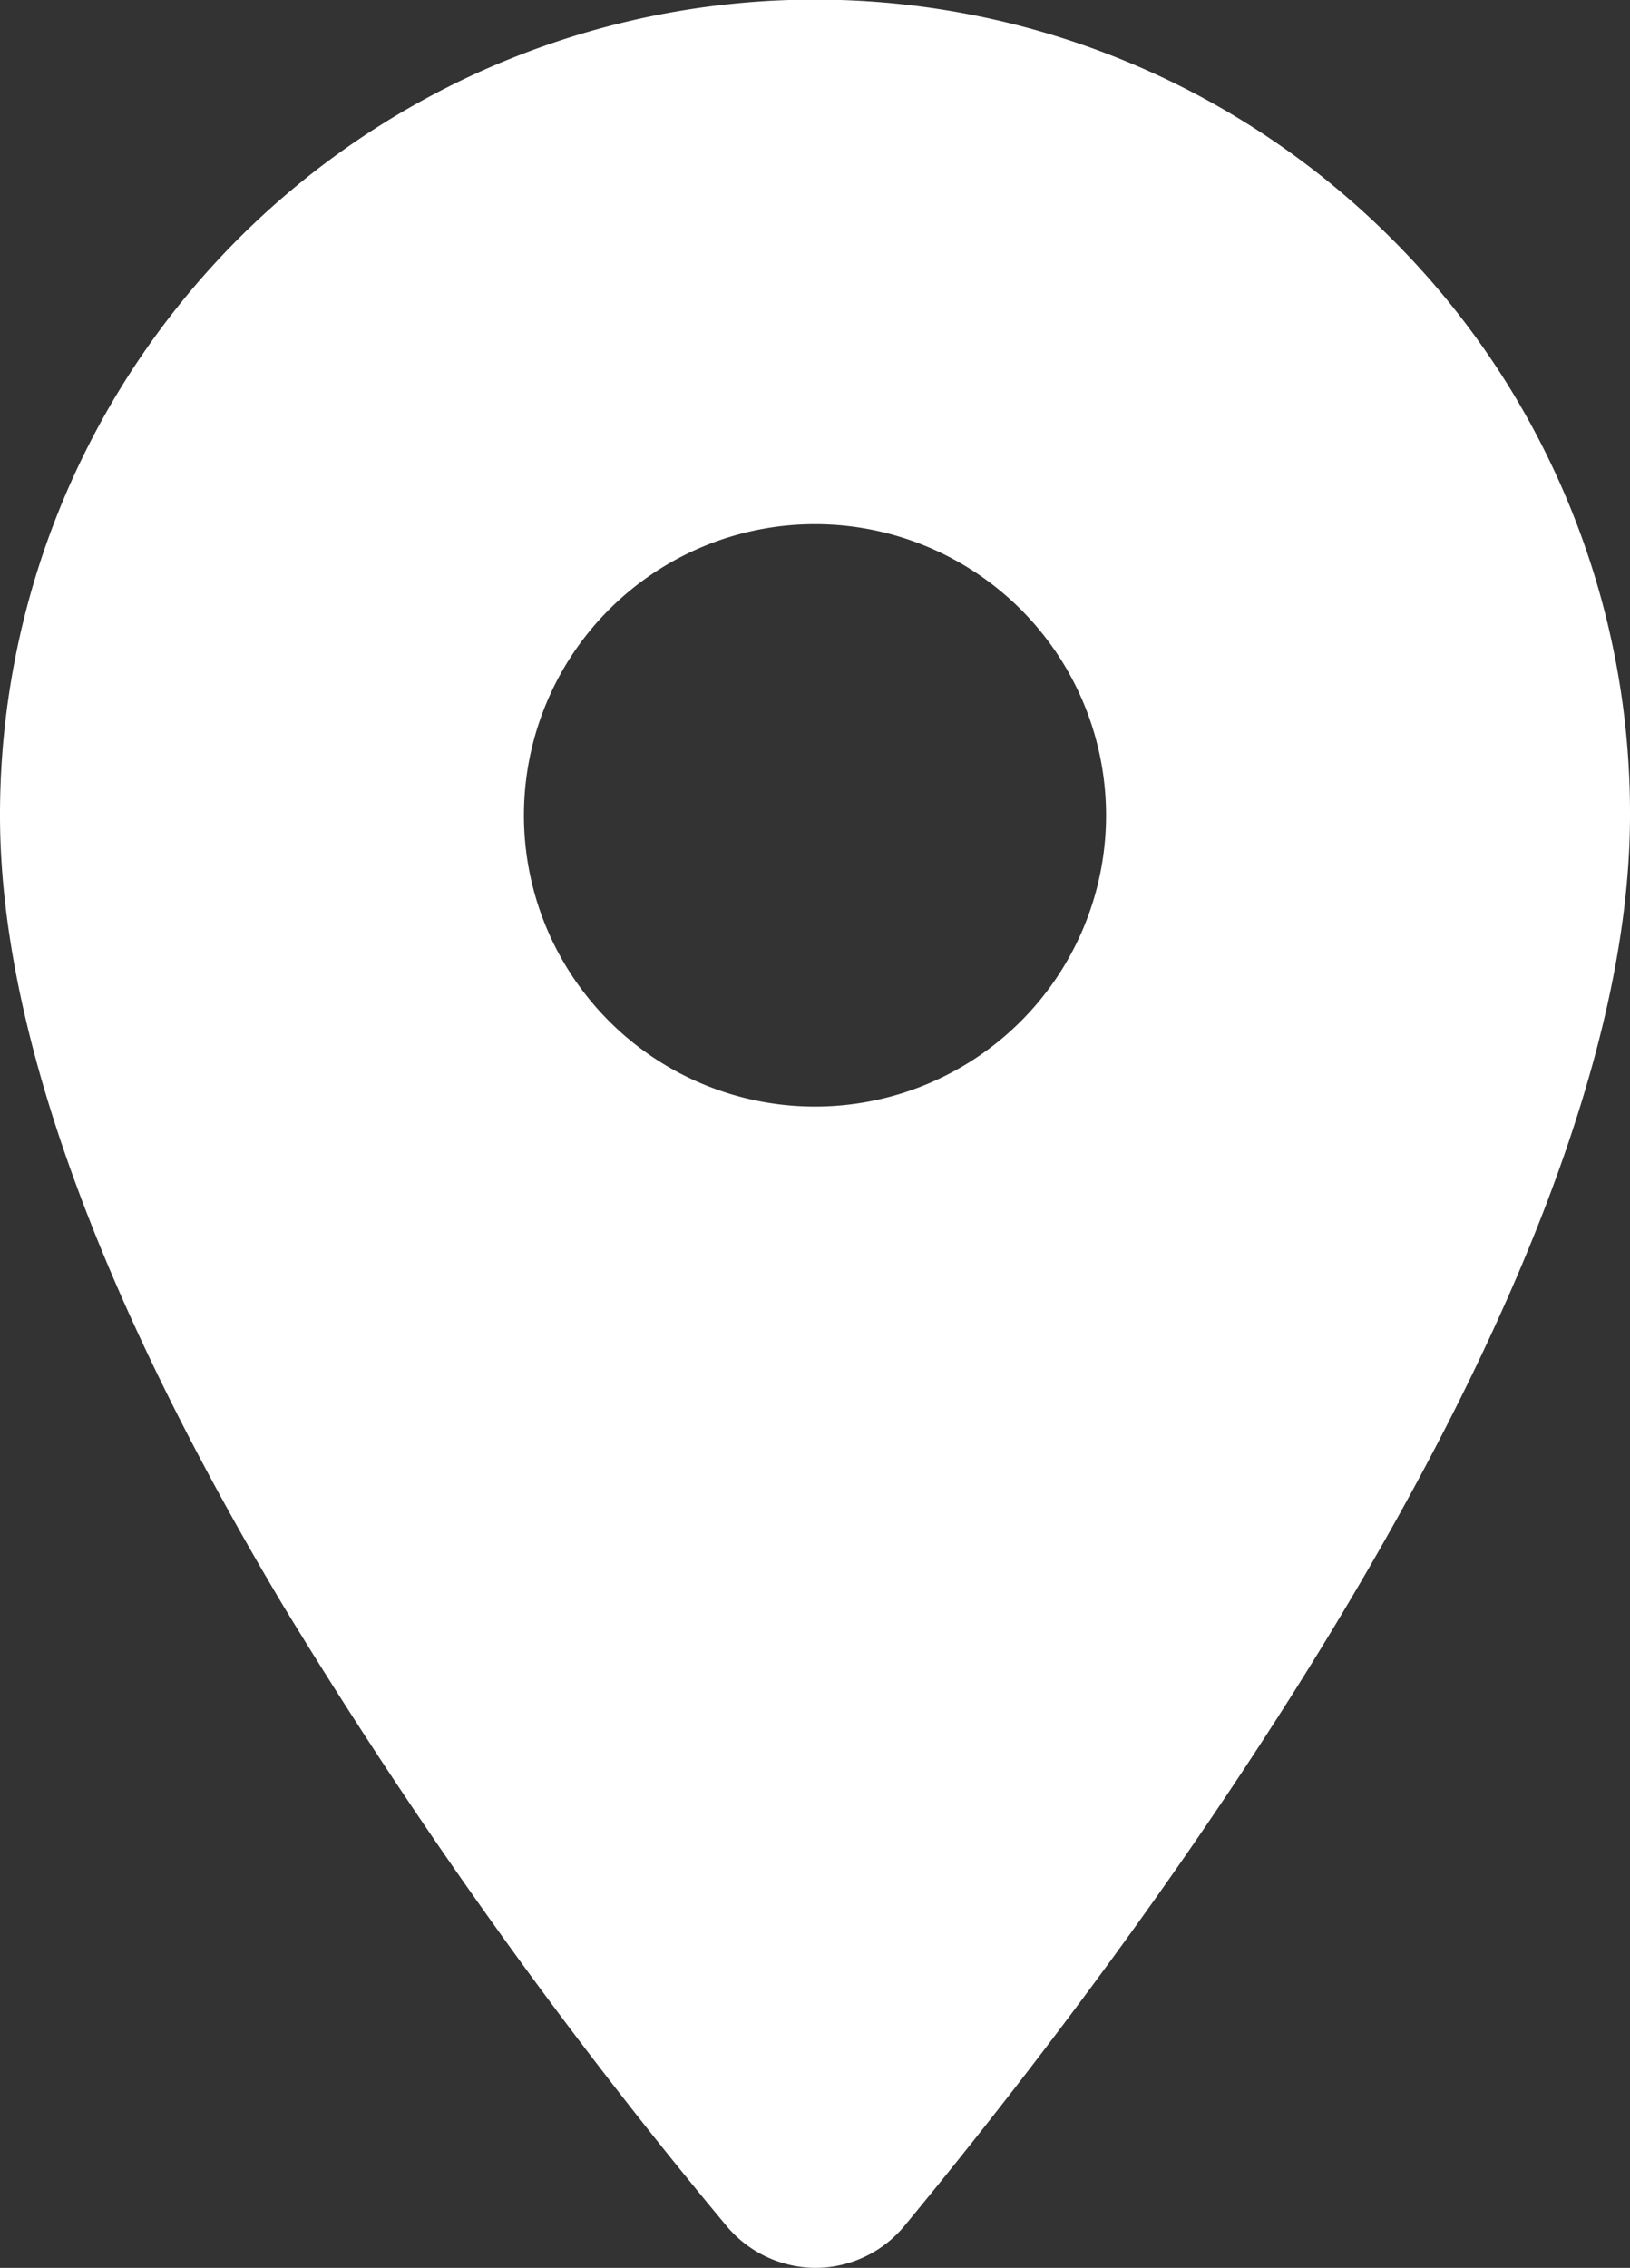 <svg id="_4._Icons_Maps_place" data-name="4. Icons / Maps / place" xmlns="http://www.w3.org/2000/svg" width="14" height="19.47" viewBox="0 0 14 19.47">
  <rect x="0" y="0" width="14" height="19.47" fill="#333333" stroke="none"/>
  <path id="_Icon_Color" data-name="🔹 Icon Color" d="M7.005,19.47a1,1,0,0,1-.765-.36,44.238,44.238,0,0,1-3.8-5.312C.82,11.088,0,8.8,0,7A7,7,0,0,1,11.952,2.049,6.955,6.955,0,0,1,14,7c0,4.126-4.357,9.843-6.231,12.109A.993.993,0,0,1,7.005,19.47ZM7,4.5A2.5,2.5,0,1,0,9.5,7,2.5,2.5,0,0,0,7,4.5Z" fill="#fff"/>
</svg>
